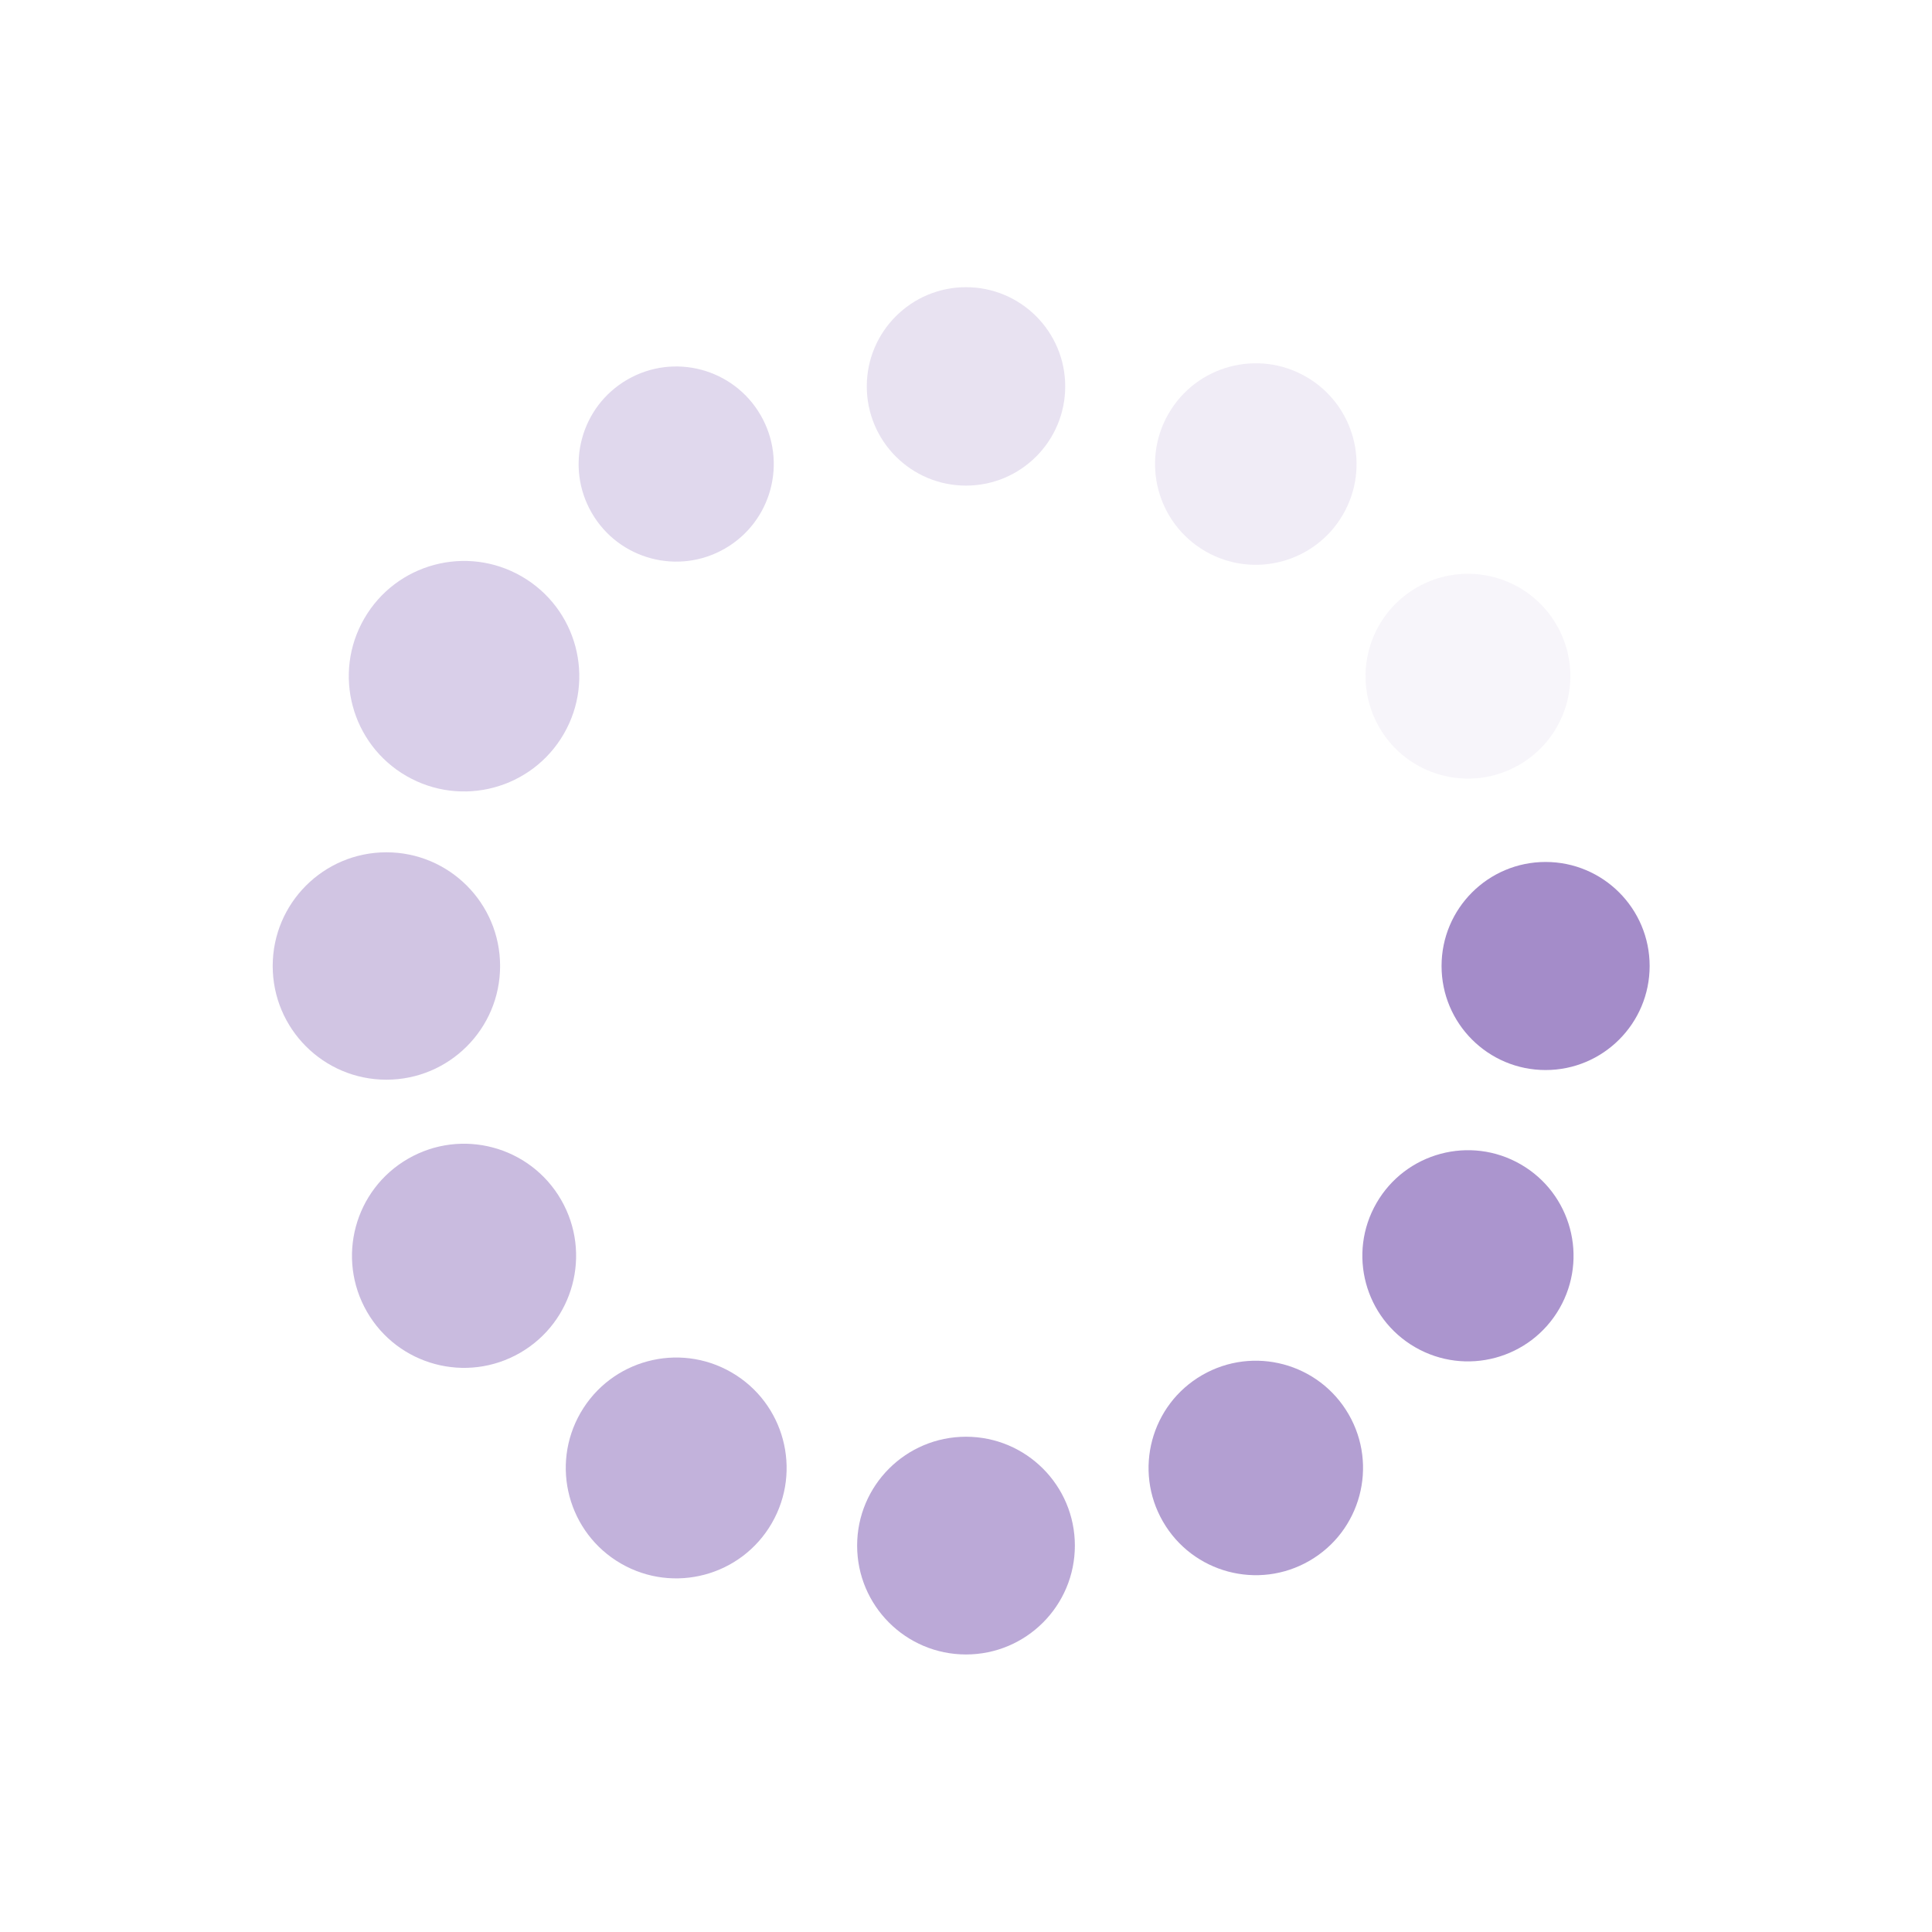 <svg class="lds-spin" width="80px"  height="80px"  xmlns="http://www.w3.org/2000/svg" xmlns:xlink="http://www.w3.org/1999/xlink" viewBox="0 0 100 100" preserveAspectRatio="xMidYMid"><g transform="translate(80,50)">
    <g transform="rotate(0)">
        <circle cx="0" cy="0" r="5" fill="#A48CC9" fill-opacity="1" transform="scale(1.077 1.077)">
            <animateTransform attributeName="transform" type="scale" begin="-0.917s" values="1.2 1.2;1 1" keyTimes="0;1" dur="1s" repeatCount="indefinite"></animateTransform>
            <animate attributeName="fill-opacity" keyTimes="0;1" dur="1s" repeatCount="indefinite" values="1;0" begin="-0.917s"></animate>
        </circle>
    </g>
</g><g transform="translate(75.981,65)">
    <g transform="rotate(30)">
        <circle cx="0" cy="0" r="5" fill="#A48CC9" fill-opacity="0.917" transform="scale(1.093 1.093)">
            <animateTransform attributeName="transform" type="scale" begin="-0.833s" values="1.2 1.2;1 1" keyTimes="0;1" dur="1s" repeatCount="indefinite"></animateTransform>
            <animate attributeName="fill-opacity" keyTimes="0;1" dur="1s" repeatCount="indefinite" values="1;0" begin="-0.833s"></animate>
        </circle>
    </g>
</g><g transform="translate(65,75.981)">
    <g transform="rotate(60)">
        <circle cx="0" cy="0" r="5" fill="#A48CC9" fill-opacity="0.833" transform="scale(1.11 1.11)">
            <animateTransform attributeName="transform" type="scale" begin="-0.75s" values="1.2 1.2;1 1" keyTimes="0;1" dur="1s" repeatCount="indefinite"></animateTransform>
            <animate attributeName="fill-opacity" keyTimes="0;1" dur="1s" repeatCount="indefinite" values="1;0" begin="-0.75s"></animate>
        </circle>
    </g>
</g><g transform="translate(50,80)">
    <g transform="rotate(90)">
        <circle cx="0" cy="0" r="5" fill="#A48CC9" fill-opacity="0.75" transform="scale(1.127 1.127)">
            <animateTransform attributeName="transform" type="scale" begin="-0.667s" values="1.2 1.2;1 1" keyTimes="0;1" dur="1s" repeatCount="indefinite"></animateTransform>
            <animate attributeName="fill-opacity" keyTimes="0;1" dur="1s" repeatCount="indefinite" values="1;0" begin="-0.667s"></animate>
        </circle>
    </g>
</g><g transform="translate(35,75.981)">
    <g transform="rotate(120)">
        <circle cx="0" cy="0" r="5" fill="#A48CC9" fill-opacity="0.667" transform="scale(1.143 1.143)">
            <animateTransform attributeName="transform" type="scale" begin="-0.583s" values="1.2 1.2;1 1" keyTimes="0;1" dur="1s" repeatCount="indefinite"></animateTransform>
            <animate attributeName="fill-opacity" keyTimes="0;1" dur="1s" repeatCount="indefinite" values="1;0" begin="-0.583s"></animate>
        </circle>
    </g>
</g><g transform="translate(24.019,65)">
    <g transform="rotate(150)">
        <circle cx="0" cy="0" r="5" fill="#A48CC9" fill-opacity="0.583" transform="scale(1.16 1.16)">
            <animateTransform attributeName="transform" type="scale" begin="-0.5s" values="1.2 1.2;1 1" keyTimes="0;1" dur="1s" repeatCount="indefinite"></animateTransform>
            <animate attributeName="fill-opacity" keyTimes="0;1" dur="1s" repeatCount="indefinite" values="1;0" begin="-0.5s"></animate>
        </circle>
    </g>
</g><g transform="translate(20,50)">
    <g transform="rotate(180)">
        <circle cx="0" cy="0" r="5" fill="#A48CC9" fill-opacity="0.5" transform="scale(1.177 1.177)">
            <animateTransform attributeName="transform" type="scale" begin="-0.417s" values="1.2 1.2;1 1" keyTimes="0;1" dur="1s" repeatCount="indefinite"></animateTransform>
            <animate attributeName="fill-opacity" keyTimes="0;1" dur="1s" repeatCount="indefinite" values="1;0" begin="-0.417s"></animate>
        </circle>
    </g>
</g><g transform="translate(24.019,35)">
    <g transform="rotate(210)">
        <circle cx="0" cy="0" r="5" fill="#A48CC9" fill-opacity="0.417" transform="scale(1.193 1.193)">
            <animateTransform attributeName="transform" type="scale" begin="-0.333s" values="1.2 1.2;1 1" keyTimes="0;1" dur="1s" repeatCount="indefinite"></animateTransform>
            <animate attributeName="fill-opacity" keyTimes="0;1" dur="1s" repeatCount="indefinite" values="1;0" begin="-0.333s"></animate>
        </circle>
    </g>
</g><g transform="translate(35,24.019)">
    <g transform="rotate(240)">
        <circle cx="0" cy="0" r="5" fill="#A48CC9" fill-opacity="0.333" transform="scale(1.01 1.01)">
            <animateTransform attributeName="transform" type="scale" begin="-0.25s" values="1.2 1.2;1 1" keyTimes="0;1" dur="1s" repeatCount="indefinite"></animateTransform>
            <animate attributeName="fill-opacity" keyTimes="0;1" dur="1s" repeatCount="indefinite" values="1;0" begin="-0.25s"></animate>
        </circle>
    </g>
</g><g transform="translate(50,20)">
    <g transform="rotate(270)">
        <circle cx="0" cy="0" r="5" fill="#A48CC9" fill-opacity="0.25" transform="scale(1.027 1.027)">
            <animateTransform attributeName="transform" type="scale" begin="-0.167s" values="1.2 1.2;1 1" keyTimes="0;1" dur="1s" repeatCount="indefinite"></animateTransform>
            <animate attributeName="fill-opacity" keyTimes="0;1" dur="1s" repeatCount="indefinite" values="1;0" begin="-0.167s"></animate>
        </circle>
    </g>
</g><g transform="translate(65,24.019)">
    <g transform="rotate(300)">
        <circle cx="0" cy="0" r="5" fill="#A48CC9" fill-opacity="0.167" transform="scale(1.043 1.043)">
            <animateTransform attributeName="transform" type="scale" begin="-0.083s" values="1.2 1.2;1 1" keyTimes="0;1" dur="1s" repeatCount="indefinite"></animateTransform>
            <animate attributeName="fill-opacity" keyTimes="0;1" dur="1s" repeatCount="indefinite" values="1;0" begin="-0.083s"></animate>
        </circle>
    </g>
</g><g transform="translate(75.981,35)">
    <g transform="rotate(330)">
        <circle cx="0" cy="0" r="5" fill="#A48CC9" fill-opacity="0.083" transform="scale(1.06 1.06)">
            <animateTransform attributeName="transform" type="scale" begin="0s" values="1.2 1.2;1 1" keyTimes="0;1" dur="1s" repeatCount="indefinite"></animateTransform>
            <animate attributeName="fill-opacity" keyTimes="0;1" dur="1s" repeatCount="indefinite" values="1;0" begin="0s"></animate>
        </circle>
    </g>
</g></svg>